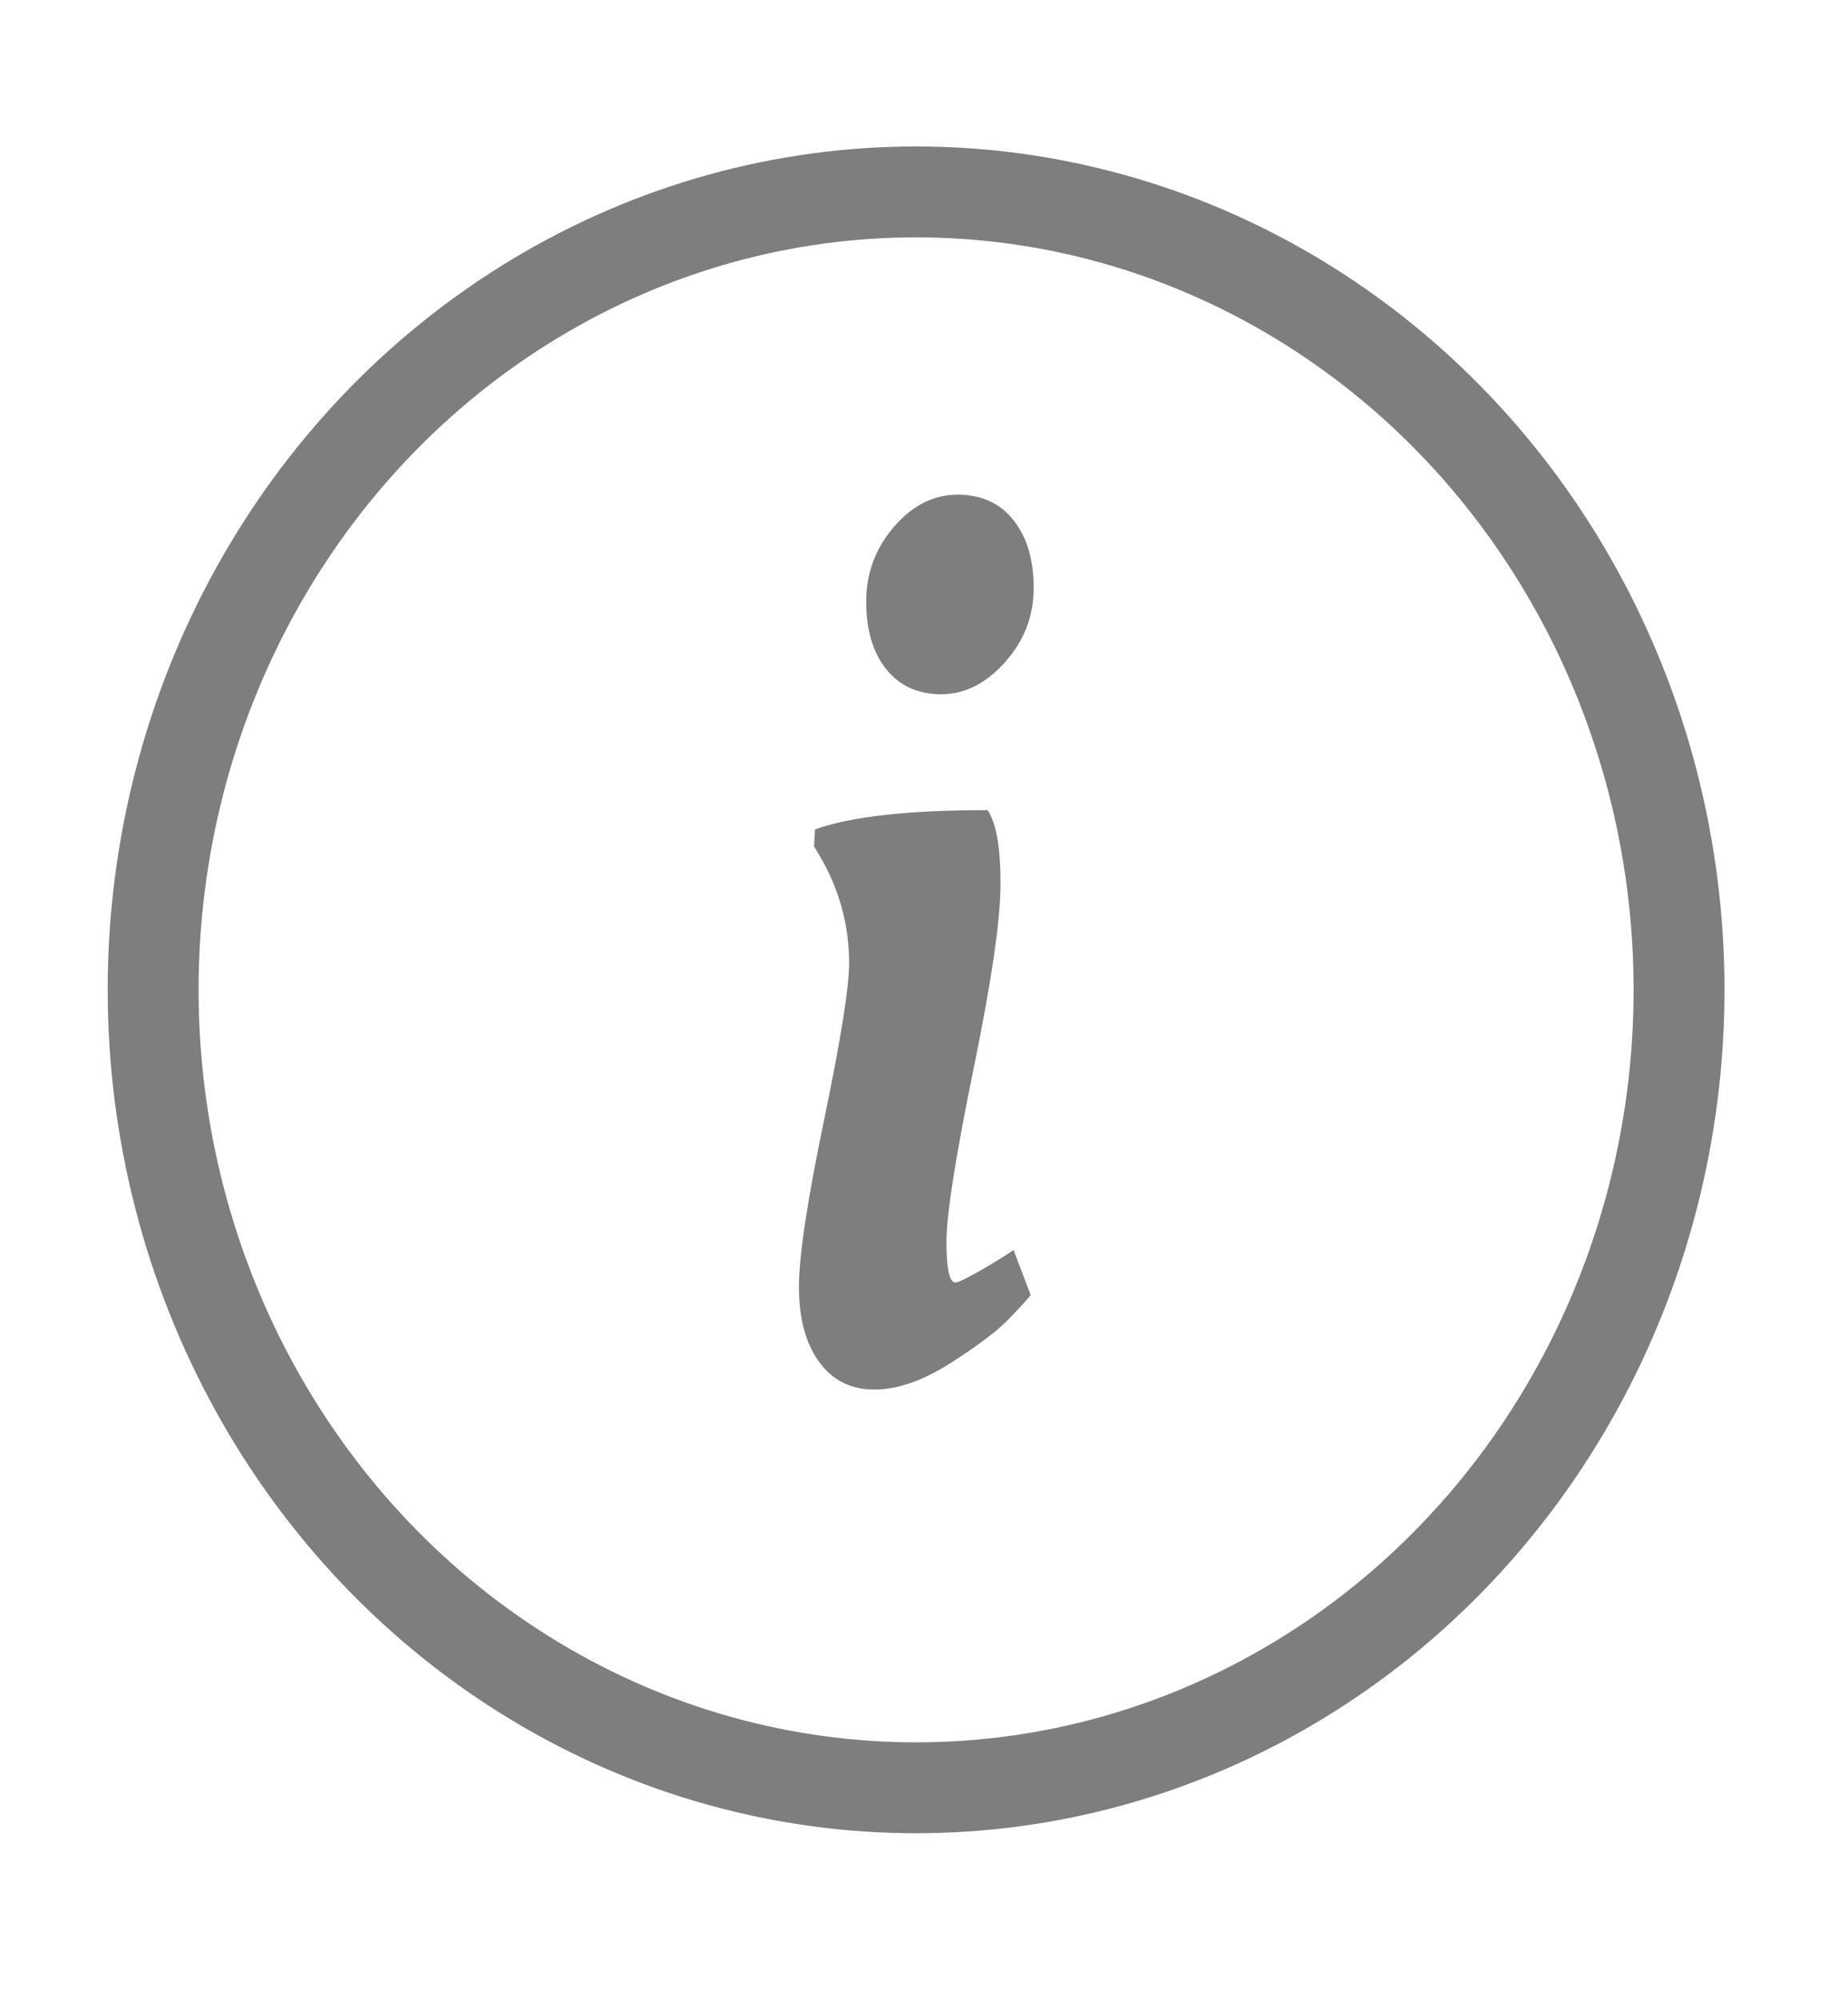 <?xml version="1.0" encoding="utf-8"?>
<!-- Generator: Adobe Illustrator 16.0.0, SVG Export Plug-In . SVG Version: 6.00 Build 0)  -->
<!DOCTYPE svg PUBLIC "-//W3C//DTD SVG 1.1//EN" "http://www.w3.org/Graphics/SVG/1.1/DTD/svg11.dtd">
<svg version="1.1" id="Ebene_1" xmlns="http://www.w3.org/2000/svg" xmlns:xlink="http://www.w3.org/1999/xlink" x="0px" y="0px"
	 width="20.334px" height="22px" viewBox="-3.605 -3.222 20.334 22" enable-background="new -3.605 -3.222 20.334 22"
	 xml:space="preserve">
<g>
	<path fill="#7D7E7E" d="M7.404,6.497c0,0.396-0.099,1.079-0.298,2.046c-0.198,0.969-0.297,1.601-0.297,1.896
		c0,0.3,0.033,0.447,0.099,0.447c0.043,0,0.214-0.09,0.508-0.271l0.132-0.085l0.188,0.495C7.67,11.105,7.582,11.2,7.471,11.312
		c-0.111,0.112-0.316,0.269-0.618,0.461c-0.302,0.193-0.581,0.291-0.839,0.291c-0.258,0-0.46-0.102-0.607-0.305
		c-0.147-0.203-0.221-0.478-0.221-0.821c0-0.346,0.093-0.958,0.277-1.842C5.646,8.213,5.738,7.64,5.738,7.375
		c0-0.396-0.096-0.77-0.288-1.119L5.352,6.087l0.011-0.185C5.752,5.761,6.386,5.69,7.262,5.69C7.358,5.833,7.404,6.101,7.404,6.497z
		 M6.146,4.139c-0.147-0.183-0.22-0.431-0.22-0.743c0-0.311,0.101-0.585,0.304-0.821C6.432,2.339,6.666,2.22,6.931,2.22
		c0.265,0,0.47,0.094,0.618,0.283c0.148,0.188,0.22,0.437,0.22,0.744c0,0.307-0.104,0.579-0.314,0.814
		c-0.21,0.236-0.444,0.354-0.702,0.354C6.495,4.416,6.293,4.323,6.146,4.139z"/>
</g>
<ellipse fill="none" stroke="#7D7E7E" stroke-miterlimit="10" cx="6.475" cy="7.667" rx="8.395" ry="8.778"/>
</svg>
